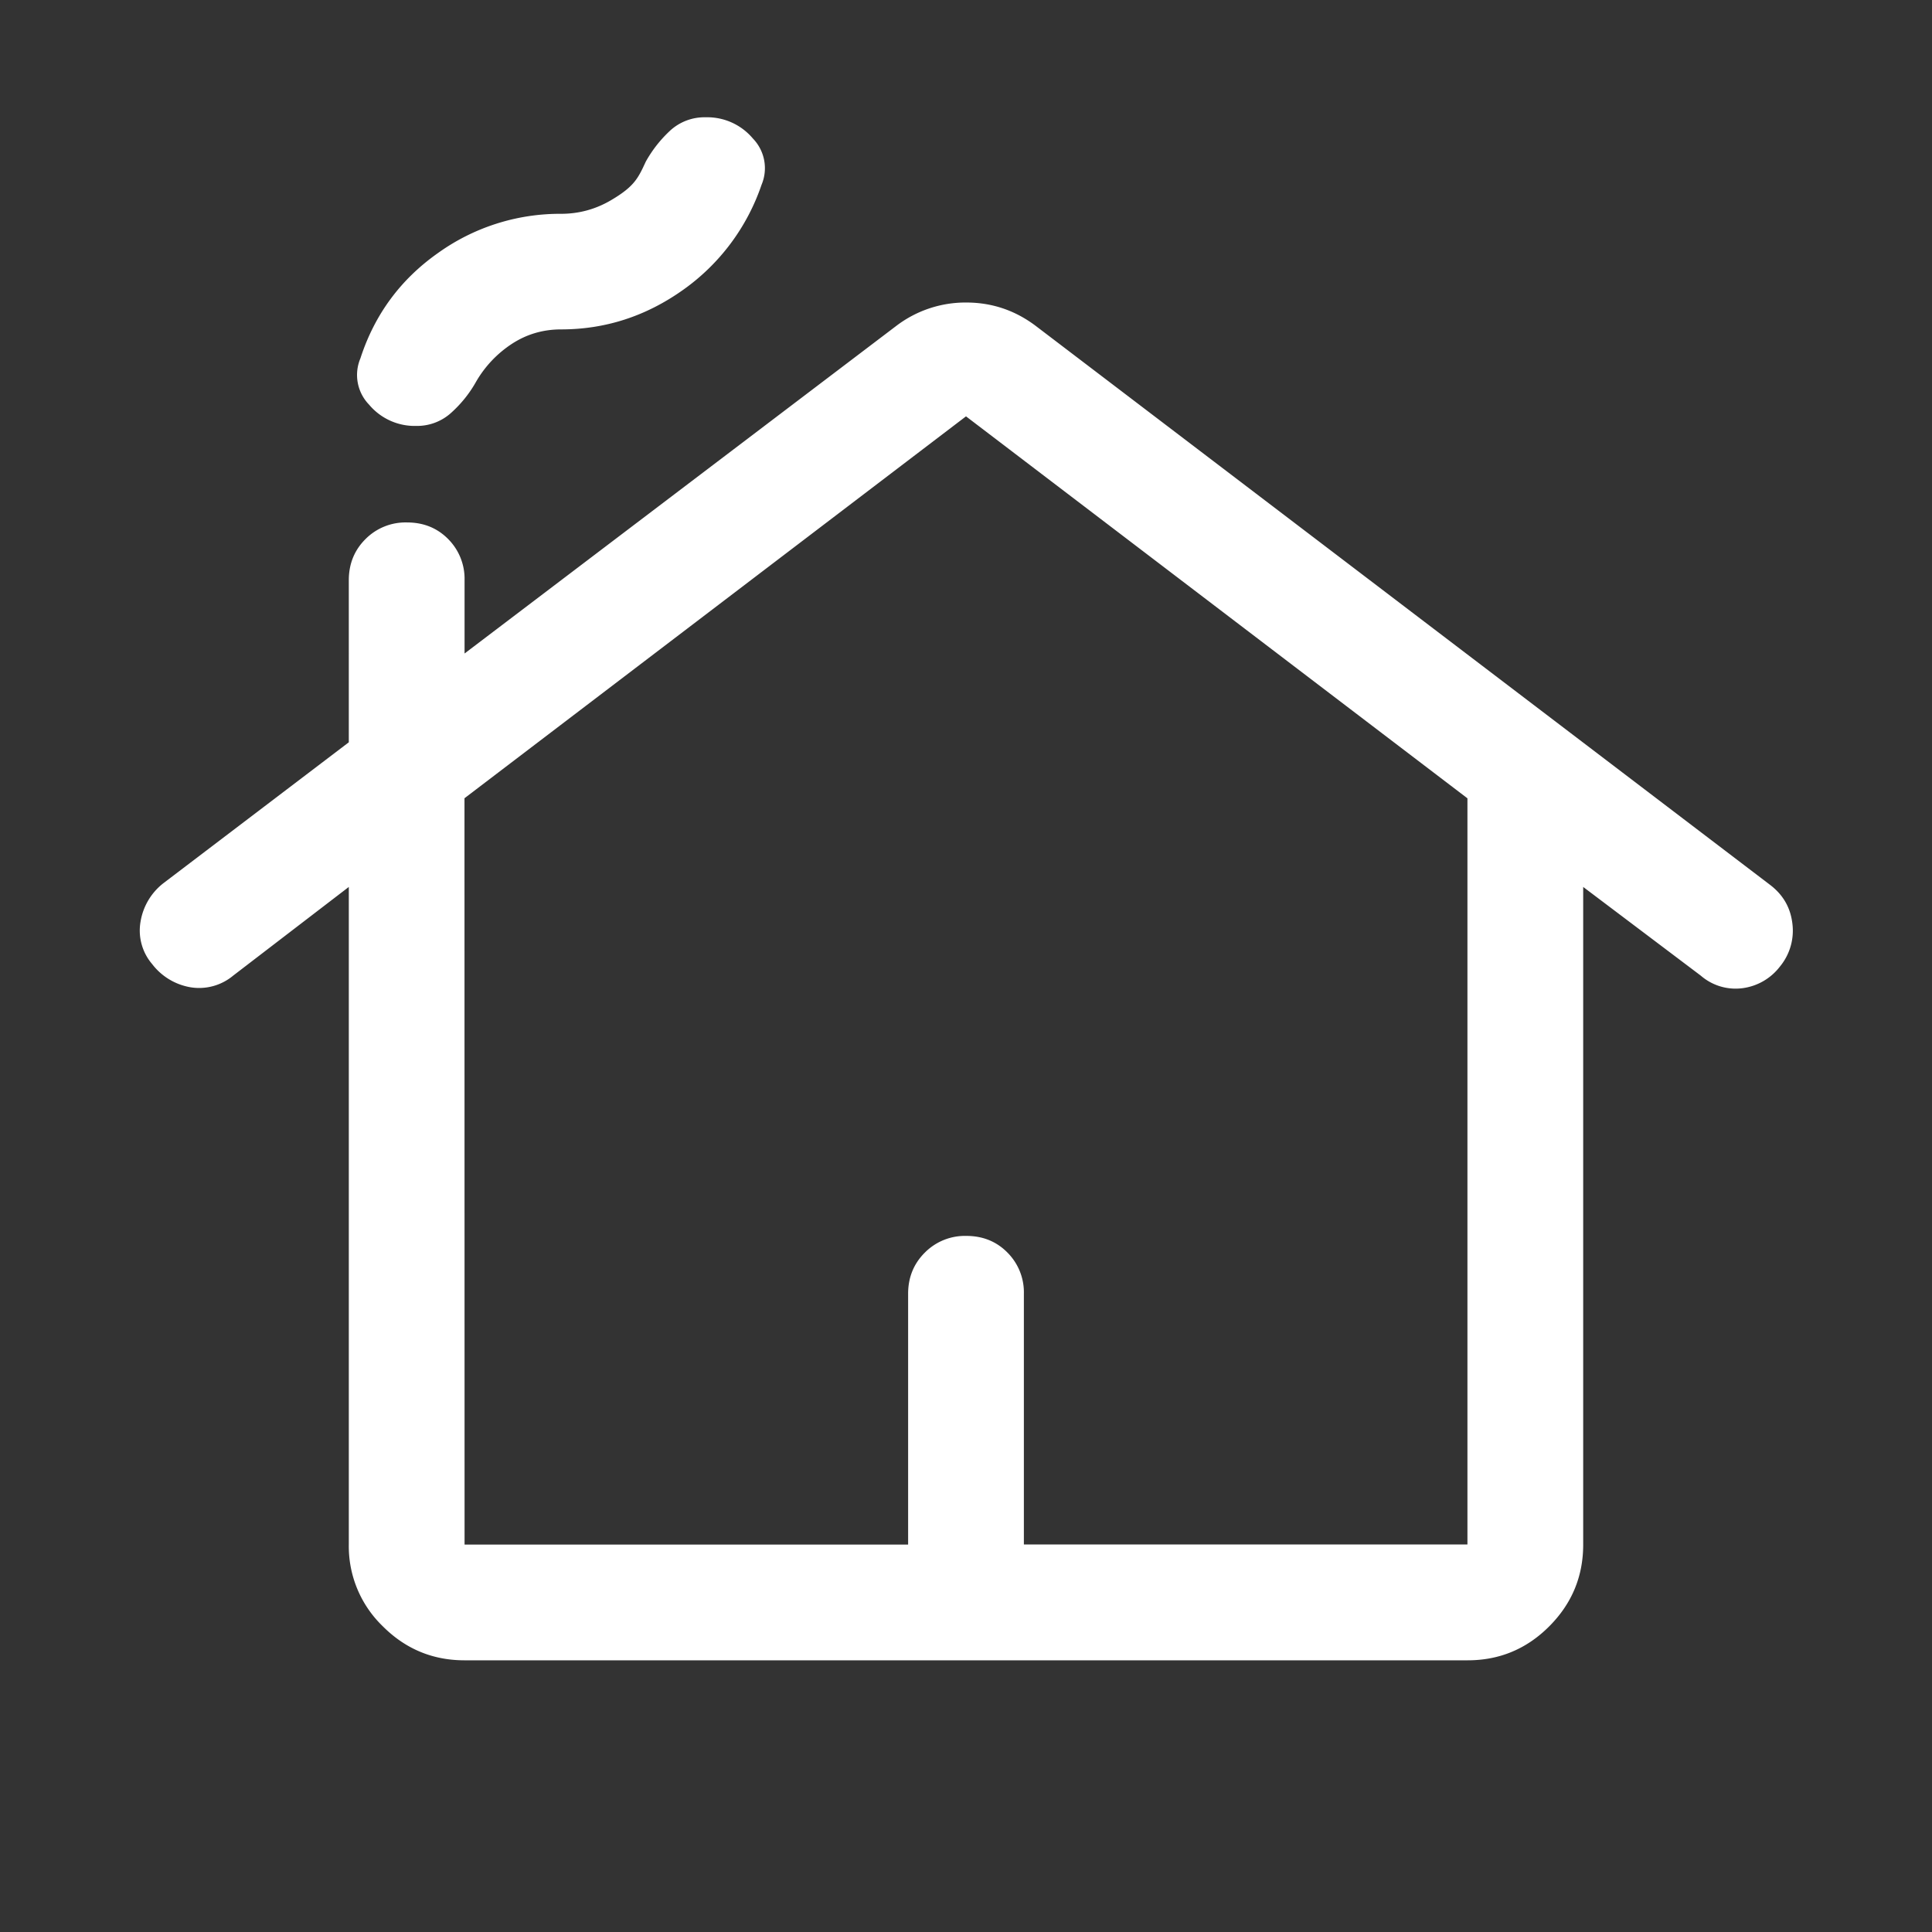 <svg xmlns="http://www.w3.org/2000/svg" fill="none" viewBox="-0.5 -0.5 24 24" height="24" width="24"><rect x="-0.5" y="-0.5" width="24" height="24" fill="#333333" stroke="none"/><desc>Cottage Streamline Icon: https://streamlinehq.com</desc><path fill="#fff" d="M3.833 18.688v-8.17L2.396 11.62a.66.66 0 0 1-.531.144.76.76 0 0 1-.475-.288.64.64 0 0 1-.144-.527.76.76 0 0 1 .287-.48l2.3-1.748V6.708q0-.305.208-.512a.7.7 0 0 1 .515-.206q.307 0 .511.206a.7.7 0 0 1 .204.512v.91l5.366-4.072a1.42 1.42 0 0 1 .866-.288q.476 0 .86.288l9.128 6.948q.238.182.274.474a.7.7 0 0 1-.155.54.7.7 0 0 1-.467.268.66.66 0 0 1-.515-.156l-1.461-1.102v8.17q0 .592-.422 1.015t-1.016.422H5.271q-.593 0-1.015-.422a1.38 1.38 0 0 1-.423-1.016m1.438 0h5.51v-3.115q0-.305.208-.512a.7.7 0 0 1 .515-.207q.307 0 .511.207a.7.7 0 0 1 .204.512v3.114h5.51V9.417L11.5 4.672 5.27 9.416zm-.6-13.896a.74.74 0 0 1-.586-.264.53.53 0 0 1-.108-.575q.264-.814.96-1.306a2.6 2.6 0 0 1 1.532-.49q.335 0 .623-.17c.288-.17.335-.272.43-.478q.12-.215.3-.383a.63.63 0 0 1 .444-.168.74.74 0 0 1 .587.264.53.53 0 0 1 .107.575 2.64 2.64 0 0 1-.976 1.306q-.69.49-1.515.49-.336 0-.611.18a1.4 1.4 0 0 0-.443.468q-.12.215-.305.383a.63.63 0 0 1-.438.168"/></svg>